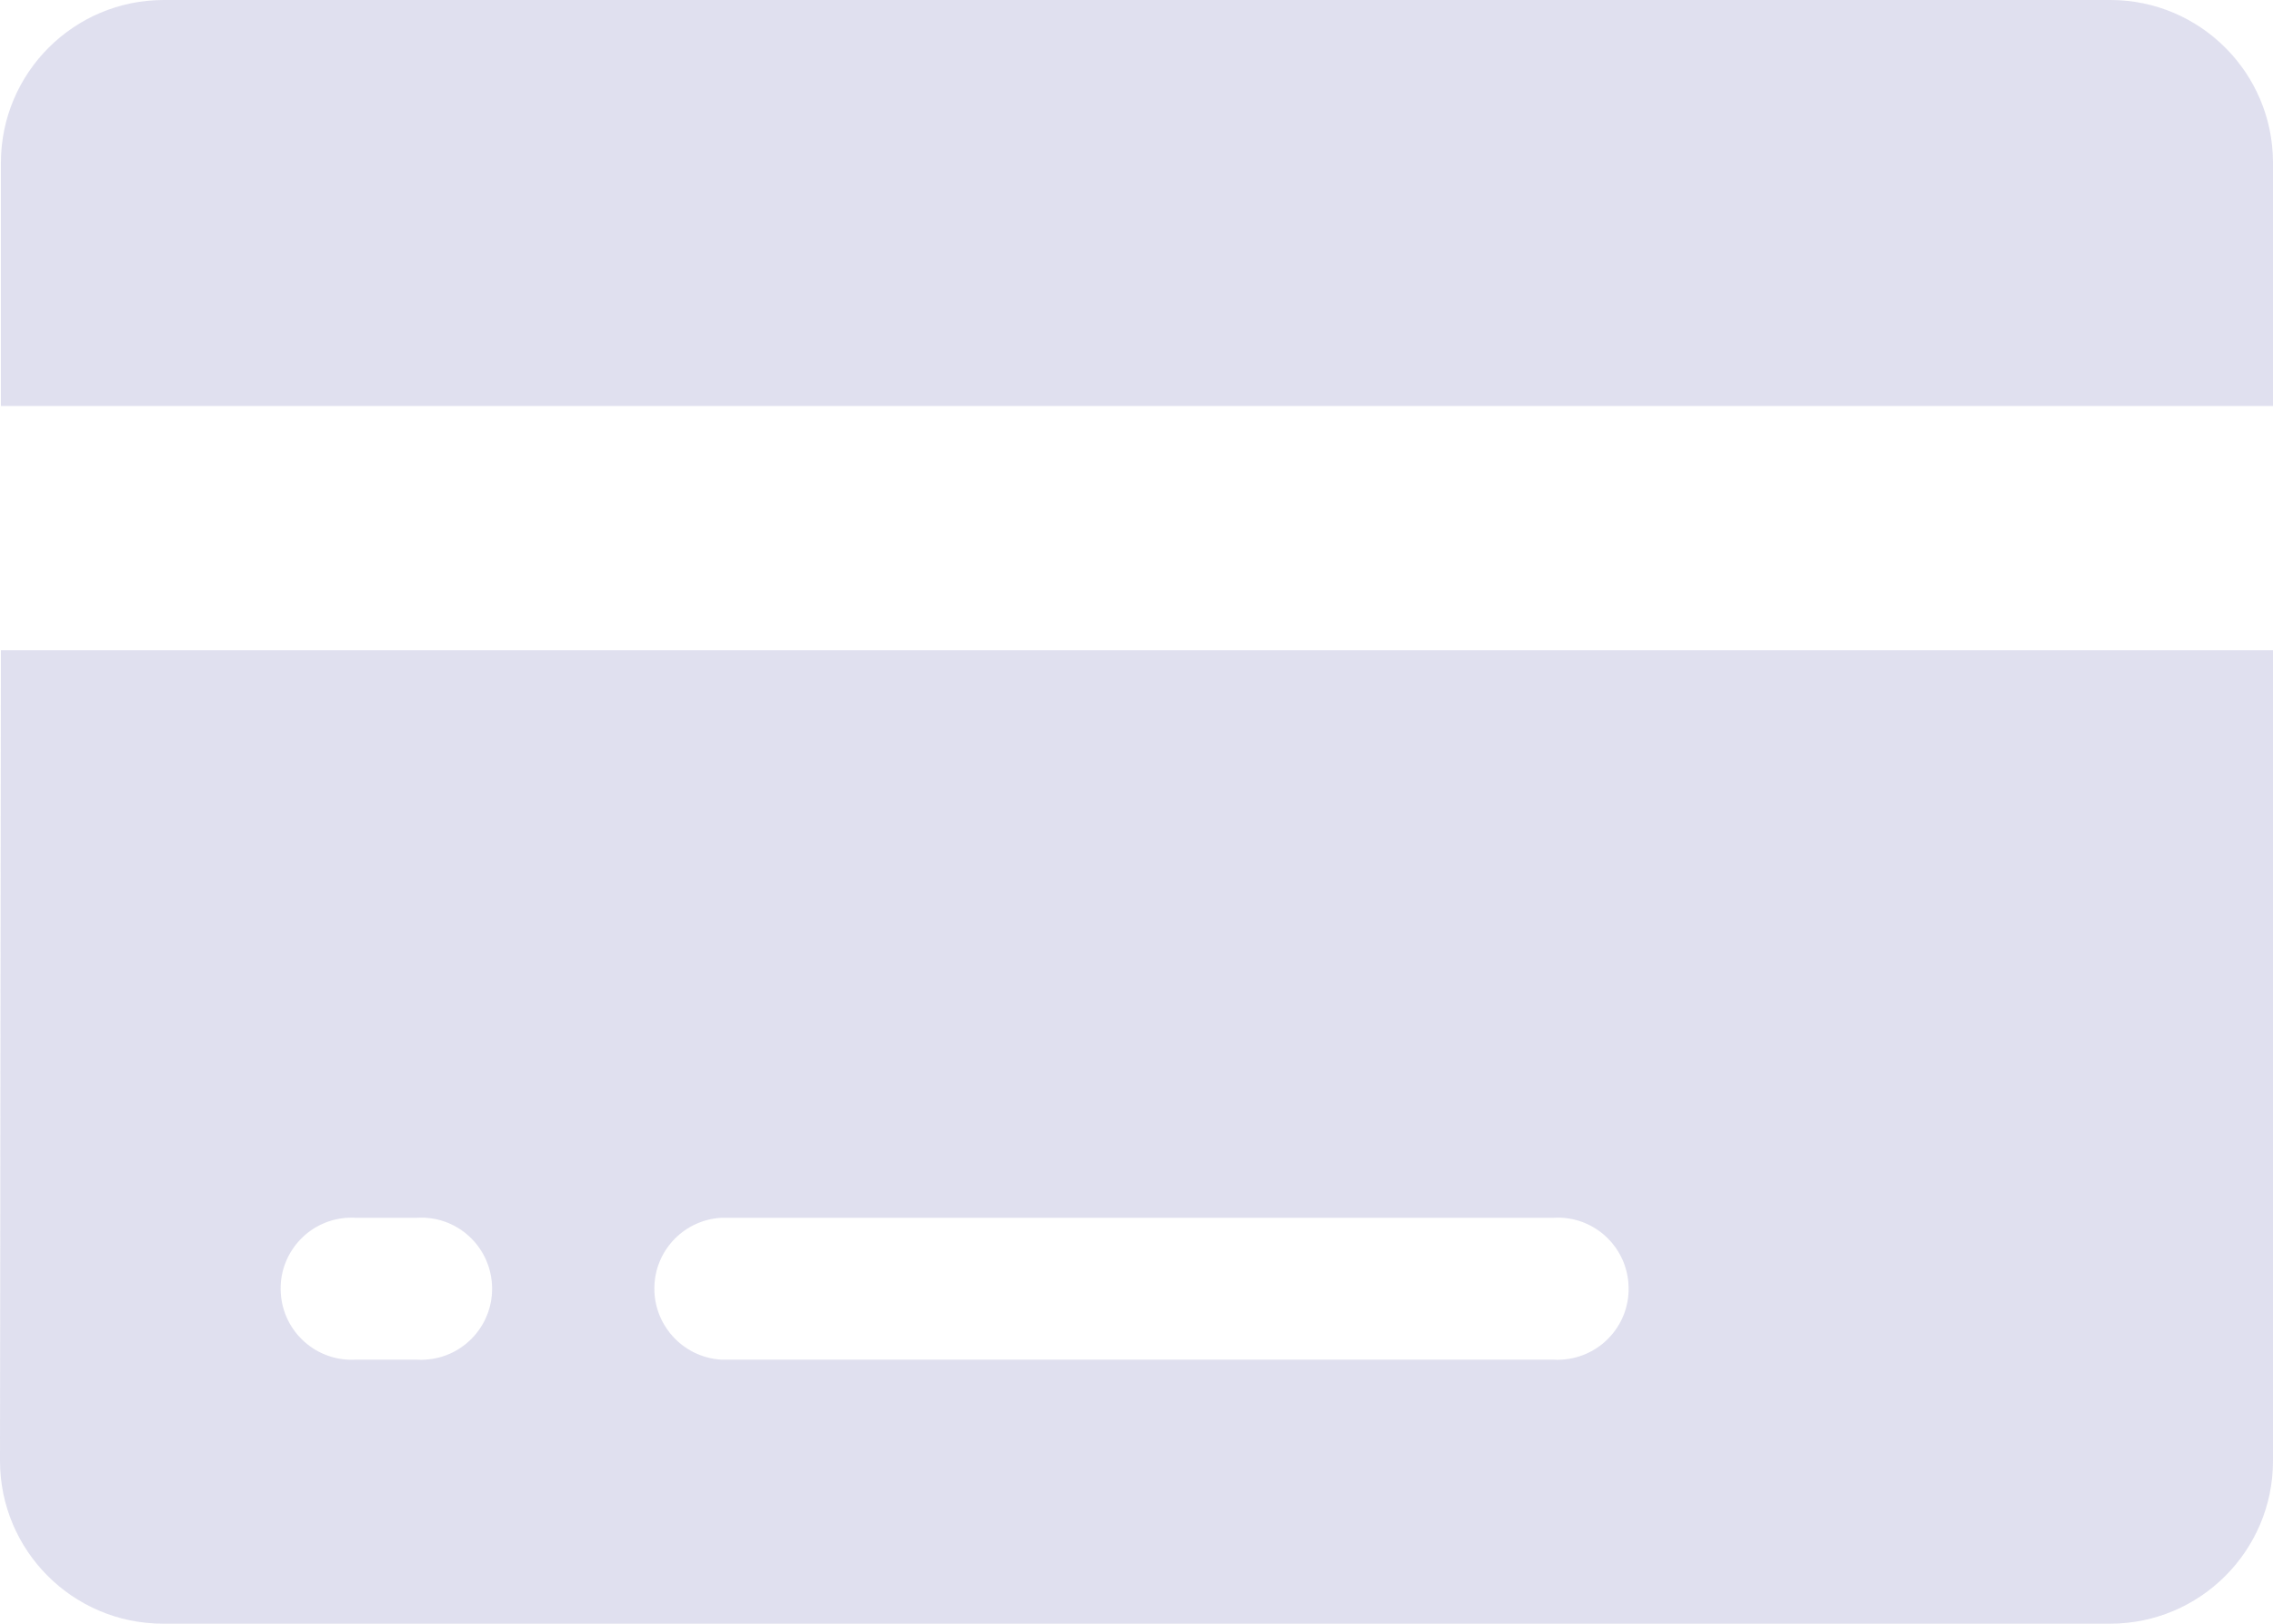 <?xml version="1.0" encoding="utf-8"?>
<!-- Generator: Adobe Illustrator 16.0.0, SVG Export Plug-In . SVG Version: 6.00 Build 0)  -->
<!DOCTYPE svg PUBLIC "-//W3C//DTD SVG 1.1//EN" "http://www.w3.org/Graphics/SVG/1.1/DTD/svg11.dtd">
<svg version="1.1" id="Layer_1" xmlns="http://www.w3.org/2000/svg" xmlns:xlink="http://www.w3.org/1999/xlink" x="0px" y="0px"
	 width="47.431px" height="33.878px" viewBox="0 0 47.431 33.878" enable-background="new 0 0 47.431 33.878" xml:space="preserve">
<path opacity="0.2" fill="#6466AF" enable-background="new    " d="M47.431,3.386C47.425,1.517,45.911,0.005,44.044,0H3.409
	C1.54,0.005,0.026,1.517,0.019,3.386V8.47h47.412V3.386z M0,30.487c0.005,1.871,1.521,3.386,3.393,3.391h40.651
	c1.867-0.005,3.384-1.521,3.387-3.391V13.568H0.019L0,30.487z M15.05,25.409h17.365c0.817-0.051,1.517,0.572,1.567,1.389
	c0.051,0.818-0.57,1.522-1.394,1.571c-0.057,0.005-0.117,0.005-0.174,0H15.05c-0.816-0.049-1.442-0.753-1.393-1.571
	C13.7,26.051,14.299,25.453,15.05,25.409z M7.429,25.409h1.27c0.818-0.051,1.517,0.572,1.567,1.389
	c0.051,0.818-0.572,1.522-1.389,1.571c-0.062,0.005-0.12,0.005-0.179,0h-1.27c-0.818,0.049-1.521-0.574-1.569-1.392
	c-0.051-0.816,0.571-1.52,1.39-1.568C7.308,25.405,7.369,25.405,7.429,25.409z"/>
</svg>
